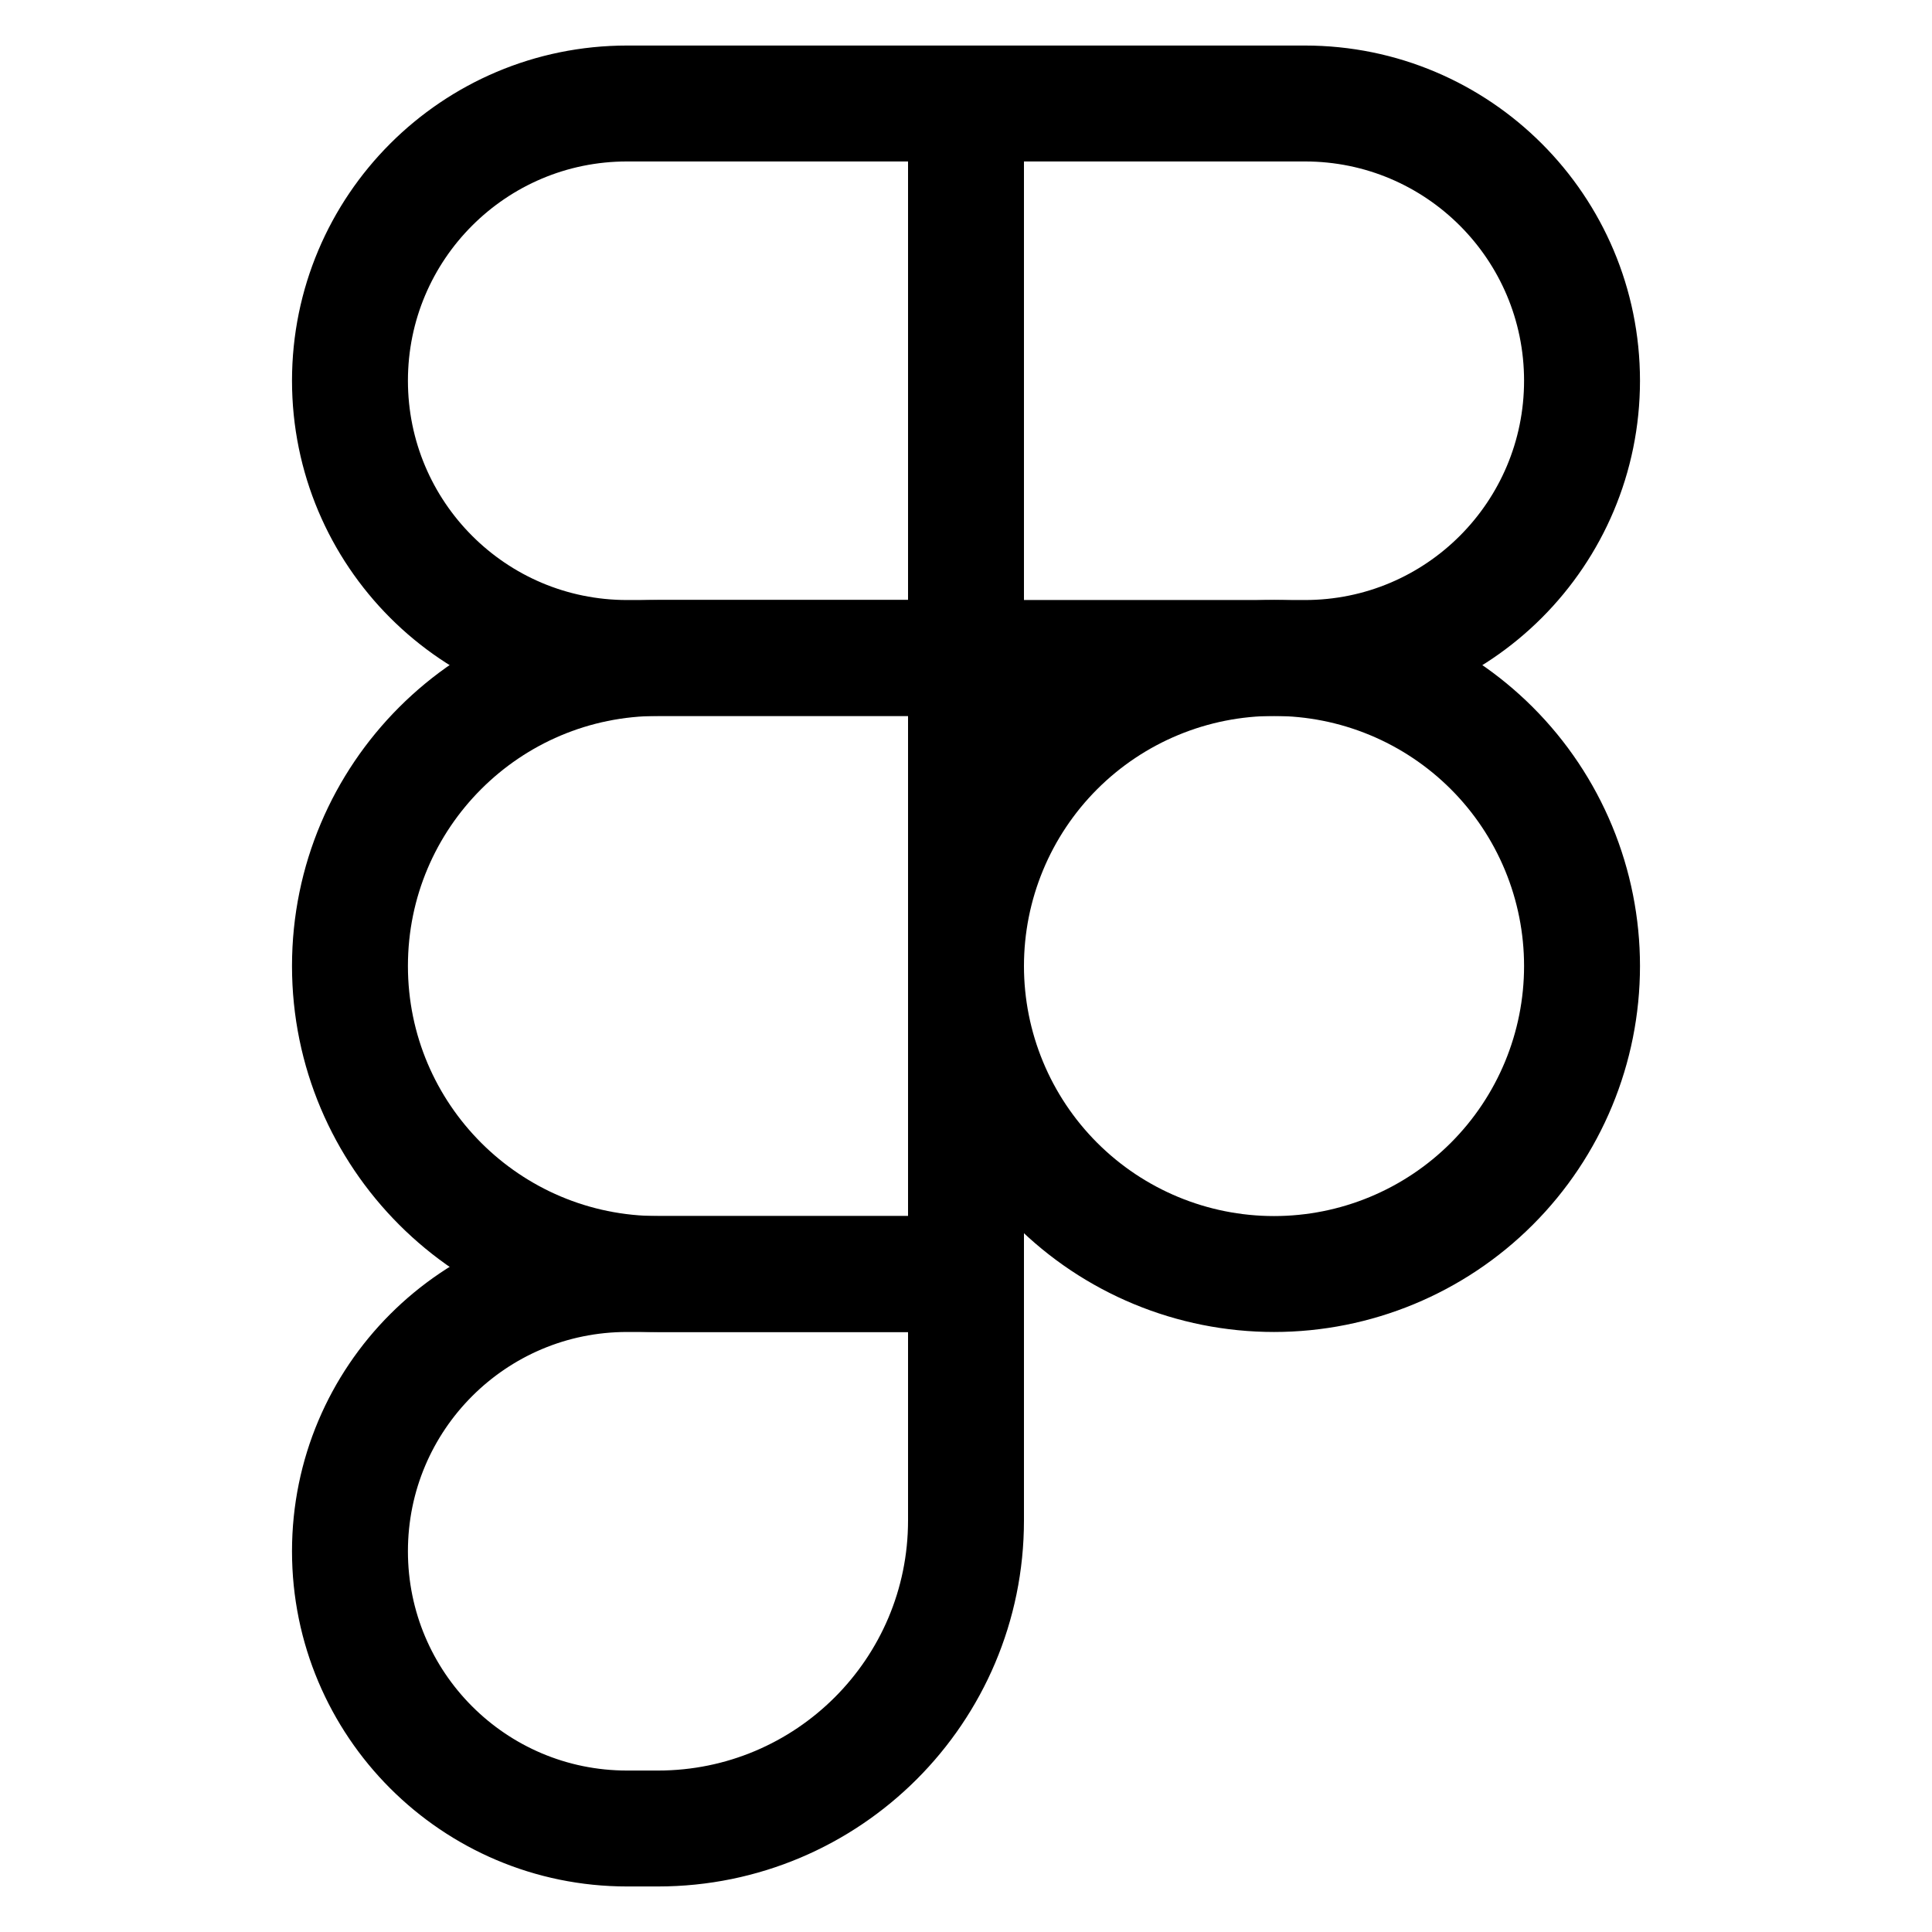 <svg xmlns="http://www.w3.org/2000/svg" width="200" height="200" viewBox="0 0 200 200" fill="none"><path d="M100 10.714H64.914C49.071 10.714 36.228 23.557 36.228 39.414V39.4C36.228 55.257 49.057 68.114 64.914 68.114H100M100 10.714V68.114M100 10.714H135.086C150.929 10.714 163.771 23.557 163.771 39.414V39.4C163.771 55.257 150.943 68.114 135.086 68.114H100" stroke="black" stroke-width="12" stroke-linecap="round" stroke-linejoin="round"></path><path d="M163.771 100C163.771 95.813 162.947 91.666 161.344 87.798C159.742 83.929 157.393 80.414 154.432 77.453C151.471 74.493 147.956 72.144 144.088 70.541C140.219 68.939 136.073 68.114 131.886 68.114C127.698 68.114 123.552 68.939 119.684 70.541C115.815 72.144 112.3 74.493 109.339 77.453C106.378 80.414 104.03 83.929 102.427 87.798C100.825 91.666 100 95.813 100 100C100 108.457 103.359 116.567 109.339 122.547C115.319 128.526 123.429 131.886 131.886 131.886C140.342 131.886 148.453 128.526 154.432 122.547C160.412 116.567 163.771 108.457 163.771 100ZM36.228 160.586C36.228 144.729 49.071 131.886 64.914 131.886H100V157.4C100 175.014 85.714 189.286 68.114 189.286H64.914C49.057 189.286 36.228 176.429 36.228 160.586Z" stroke="black" stroke-width="12" stroke-linecap="round" stroke-linejoin="round"></path><path d="M36.228 100C36.228 82.386 50.5 68.114 68.114 68.114H100V131.886H68.114C50.5 131.886 36.228 117.6 36.228 100Z" stroke="black" stroke-width="12" stroke-linecap="round" stroke-linejoin="round"></path></svg>